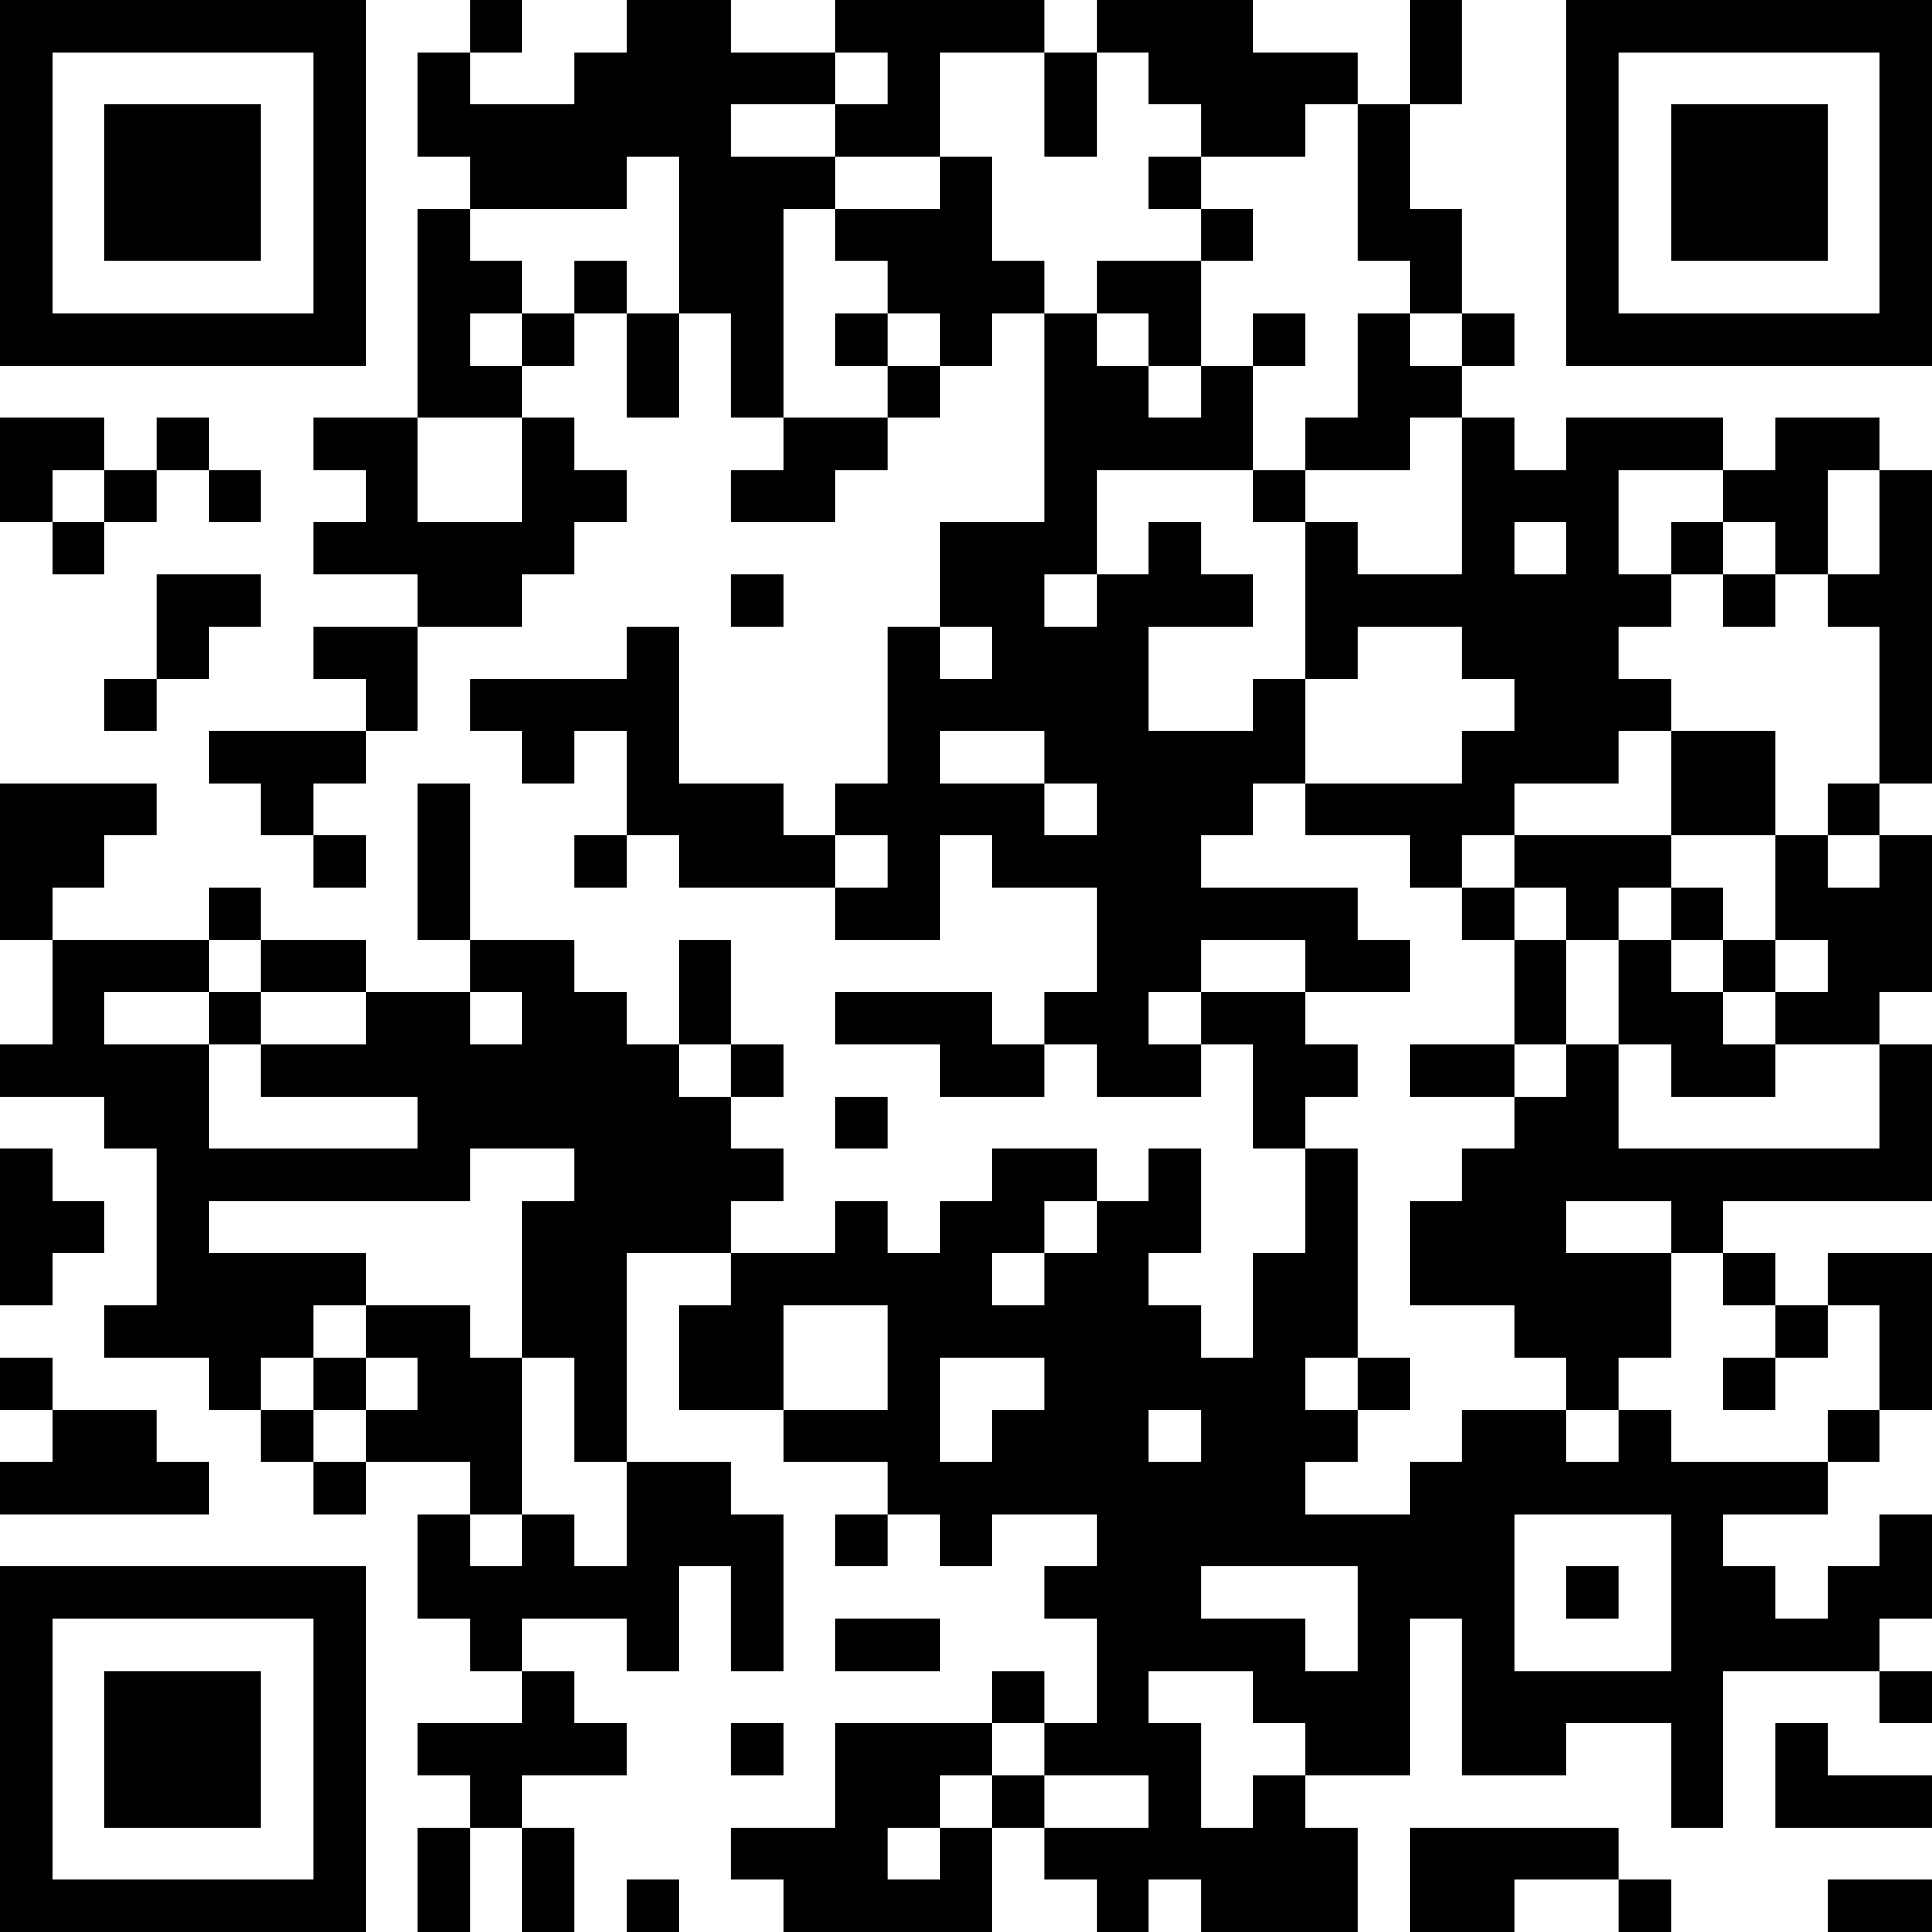 <?xml version="1.0" encoding="UTF-8"?>
<svg xmlns="http://www.w3.org/2000/svg" version="1.1" width="400" height="400" viewBox="0 0 400 400"><rect x="0" y="0" width="400" height="400" fill="#ffffff"/><g transform="scale(10.811)"><g transform="translate(0,0)"><path fill-rule="evenodd" d="M9 0L9 1L8 1L8 3L9 3L9 4L8 4L8 8L6 8L6 9L7 9L7 10L6 10L6 11L8 11L8 12L6 12L6 13L7 13L7 14L4 14L4 15L5 15L5 16L6 16L6 17L7 17L7 16L6 16L6 15L7 15L7 14L8 14L8 12L10 12L10 11L11 11L11 10L12 10L12 9L11 9L11 8L10 8L10 7L11 7L11 6L12 6L12 8L13 8L13 6L14 6L14 8L15 8L15 9L14 9L14 10L16 10L16 9L17 9L17 8L18 8L18 7L19 7L19 6L20 6L20 10L18 10L18 12L17 12L17 15L16 15L16 16L15 16L15 15L13 15L13 12L12 12L12 13L9 13L9 14L10 14L10 15L11 15L11 14L12 14L12 16L11 16L11 17L12 17L12 16L13 16L13 17L16 17L16 18L18 18L18 16L19 16L19 17L21 17L21 19L20 19L20 20L19 20L19 19L16 19L16 20L18 20L18 21L20 21L20 20L21 20L21 21L23 21L23 20L24 20L24 22L25 22L25 24L24 24L24 26L23 26L23 25L22 25L22 24L23 24L23 22L22 22L22 23L21 23L21 22L19 22L19 23L18 23L18 24L17 24L17 23L16 23L16 24L14 24L14 23L15 23L15 22L14 22L14 21L15 21L15 20L14 20L14 18L13 18L13 20L12 20L12 19L11 19L11 18L9 18L9 15L8 15L8 18L9 18L9 19L7 19L7 18L5 18L5 17L4 17L4 18L1 18L1 17L2 17L2 16L3 16L3 15L0 15L0 18L1 18L1 20L0 20L0 21L2 21L2 22L3 22L3 25L2 25L2 26L4 26L4 27L5 27L5 28L6 28L6 29L7 29L7 28L9 28L9 29L8 29L8 31L9 31L9 32L10 32L10 33L8 33L8 34L9 34L9 35L8 35L8 37L9 37L9 35L10 35L10 37L11 37L11 35L10 35L10 34L12 34L12 33L11 33L11 32L10 32L10 31L12 31L12 32L13 32L13 30L14 30L14 32L15 32L15 29L14 29L14 28L12 28L12 24L14 24L14 25L13 25L13 27L15 27L15 28L17 28L17 29L16 29L16 30L17 30L17 29L18 29L18 30L19 30L19 29L21 29L21 30L20 30L20 31L21 31L21 33L20 33L20 32L19 32L19 33L16 33L16 35L14 35L14 36L15 36L15 37L19 37L19 35L20 35L20 36L21 36L21 37L22 37L22 36L23 36L23 37L26 37L26 35L25 35L25 34L27 34L27 31L28 31L28 34L30 34L30 33L32 33L32 35L33 35L33 32L36 32L36 33L37 33L37 32L36 32L36 31L37 31L37 29L36 29L36 30L35 30L35 31L34 31L34 30L33 30L33 29L35 29L35 28L36 28L36 27L37 27L37 24L35 24L35 25L34 25L34 24L33 24L33 23L37 23L37 20L36 20L36 19L37 19L37 16L36 16L36 15L37 15L37 9L36 9L36 8L34 8L34 9L33 9L33 8L30 8L30 9L29 9L29 8L28 8L28 7L29 7L29 6L28 6L28 4L27 4L27 2L28 2L28 0L27 0L27 2L26 2L26 1L24 1L24 0L21 0L21 1L20 1L20 0L16 0L16 1L14 1L14 0L12 0L12 1L11 1L11 2L9 2L9 1L10 1L10 0ZM16 1L16 2L14 2L14 3L16 3L16 4L15 4L15 8L17 8L17 7L18 7L18 6L17 6L17 5L16 5L16 4L18 4L18 3L19 3L19 5L20 5L20 6L21 6L21 7L22 7L22 8L23 8L23 7L24 7L24 9L21 9L21 11L20 11L20 12L21 12L21 11L22 11L22 10L23 10L23 11L24 11L24 12L22 12L22 14L24 14L24 13L25 13L25 15L24 15L24 16L23 16L23 17L26 17L26 18L27 18L27 19L25 19L25 18L23 18L23 19L22 19L22 20L23 20L23 19L25 19L25 20L26 20L26 21L25 21L25 22L26 22L26 26L25 26L25 27L26 27L26 28L25 28L25 29L27 29L27 28L28 28L28 27L30 27L30 28L31 28L31 27L32 27L32 28L35 28L35 27L36 27L36 25L35 25L35 26L34 26L34 25L33 25L33 24L32 24L32 23L30 23L30 24L32 24L32 26L31 26L31 27L30 27L30 26L29 26L29 25L27 25L27 23L28 23L28 22L29 22L29 21L30 21L30 20L31 20L31 22L36 22L36 20L34 20L34 19L35 19L35 18L34 18L34 16L35 16L35 17L36 17L36 16L35 16L35 15L36 15L36 12L35 12L35 11L36 11L36 9L35 9L35 11L34 11L34 10L33 10L33 9L31 9L31 11L32 11L32 12L31 12L31 13L32 13L32 14L31 14L31 15L29 15L29 16L28 16L28 17L27 17L27 16L25 16L25 15L28 15L28 14L29 14L29 13L28 13L28 12L26 12L26 13L25 13L25 10L26 10L26 11L28 11L28 8L27 8L27 9L25 9L25 8L26 8L26 6L27 6L27 7L28 7L28 6L27 6L27 5L26 5L26 2L25 2L25 3L23 3L23 2L22 2L22 1L21 1L21 3L20 3L20 1L18 1L18 3L16 3L16 2L17 2L17 1ZM12 3L12 4L9 4L9 5L10 5L10 6L9 6L9 7L10 7L10 6L11 6L11 5L12 5L12 6L13 6L13 3ZM22 3L22 4L23 4L23 5L21 5L21 6L22 6L22 7L23 7L23 5L24 5L24 4L23 4L23 3ZM16 6L16 7L17 7L17 6ZM24 6L24 7L25 7L25 6ZM0 8L0 10L1 10L1 11L2 11L2 10L3 10L3 9L4 9L4 10L5 10L5 9L4 9L4 8L3 8L3 9L2 9L2 8ZM8 8L8 10L10 10L10 8ZM1 9L1 10L2 10L2 9ZM24 9L24 10L25 10L25 9ZM29 10L29 11L30 11L30 10ZM32 10L32 11L33 11L33 12L34 12L34 11L33 11L33 10ZM3 11L3 13L2 13L2 14L3 14L3 13L4 13L4 12L5 12L5 11ZM14 11L14 12L15 12L15 11ZM18 12L18 13L19 13L19 12ZM18 14L18 15L20 15L20 16L21 16L21 15L20 15L20 14ZM32 14L32 16L29 16L29 17L28 17L28 18L29 18L29 20L27 20L27 21L29 21L29 20L30 20L30 18L31 18L31 20L32 20L32 21L34 21L34 20L33 20L33 19L34 19L34 18L33 18L33 17L32 17L32 16L34 16L34 14ZM16 16L16 17L17 17L17 16ZM29 17L29 18L30 18L30 17ZM31 17L31 18L32 18L32 19L33 19L33 18L32 18L32 17ZM4 18L4 19L2 19L2 20L4 20L4 22L8 22L8 21L5 21L5 20L7 20L7 19L5 19L5 18ZM4 19L4 20L5 20L5 19ZM9 19L9 20L10 20L10 19ZM13 20L13 21L14 21L14 20ZM16 21L16 22L17 22L17 21ZM0 22L0 25L1 25L1 24L2 24L2 23L1 23L1 22ZM9 22L9 23L4 23L4 24L7 24L7 25L6 25L6 26L5 26L5 27L6 27L6 28L7 28L7 27L8 27L8 26L7 26L7 25L9 25L9 26L10 26L10 29L9 29L9 30L10 30L10 29L11 29L11 30L12 30L12 28L11 28L11 26L10 26L10 23L11 23L11 22ZM20 23L20 24L19 24L19 25L20 25L20 24L21 24L21 23ZM15 25L15 27L17 27L17 25ZM0 26L0 27L1 27L1 28L0 28L0 29L4 29L4 28L3 28L3 27L1 27L1 26ZM6 26L6 27L7 27L7 26ZM18 26L18 28L19 28L19 27L20 27L20 26ZM26 26L26 27L27 27L27 26ZM33 26L33 27L34 27L34 26ZM22 27L22 28L23 28L23 27ZM29 29L29 32L32 32L32 29ZM23 30L23 31L25 31L25 32L26 32L26 30ZM30 30L30 31L31 31L31 30ZM16 31L16 32L18 32L18 31ZM22 32L22 33L23 33L23 35L24 35L24 34L25 34L25 33L24 33L24 32ZM14 33L14 34L15 34L15 33ZM19 33L19 34L18 34L18 35L17 35L17 36L18 36L18 35L19 35L19 34L20 34L20 35L22 35L22 34L20 34L20 33ZM34 33L34 35L37 35L37 34L35 34L35 33ZM27 35L27 37L29 37L29 36L31 36L31 37L32 37L32 36L31 36L31 35ZM12 36L12 37L13 37L13 36ZM35 36L35 37L37 37L37 36ZM0 0L0 7L7 7L7 0ZM1 1L1 6L6 6L6 1ZM2 2L2 5L5 5L5 2ZM30 0L30 7L37 7L37 0ZM31 1L31 6L36 6L36 1ZM32 2L32 5L35 5L35 2ZM0 30L0 37L7 37L7 30ZM1 31L1 36L6 36L6 31ZM2 32L2 35L5 35L5 32Z" fill="#000000"/></g></g></svg>
